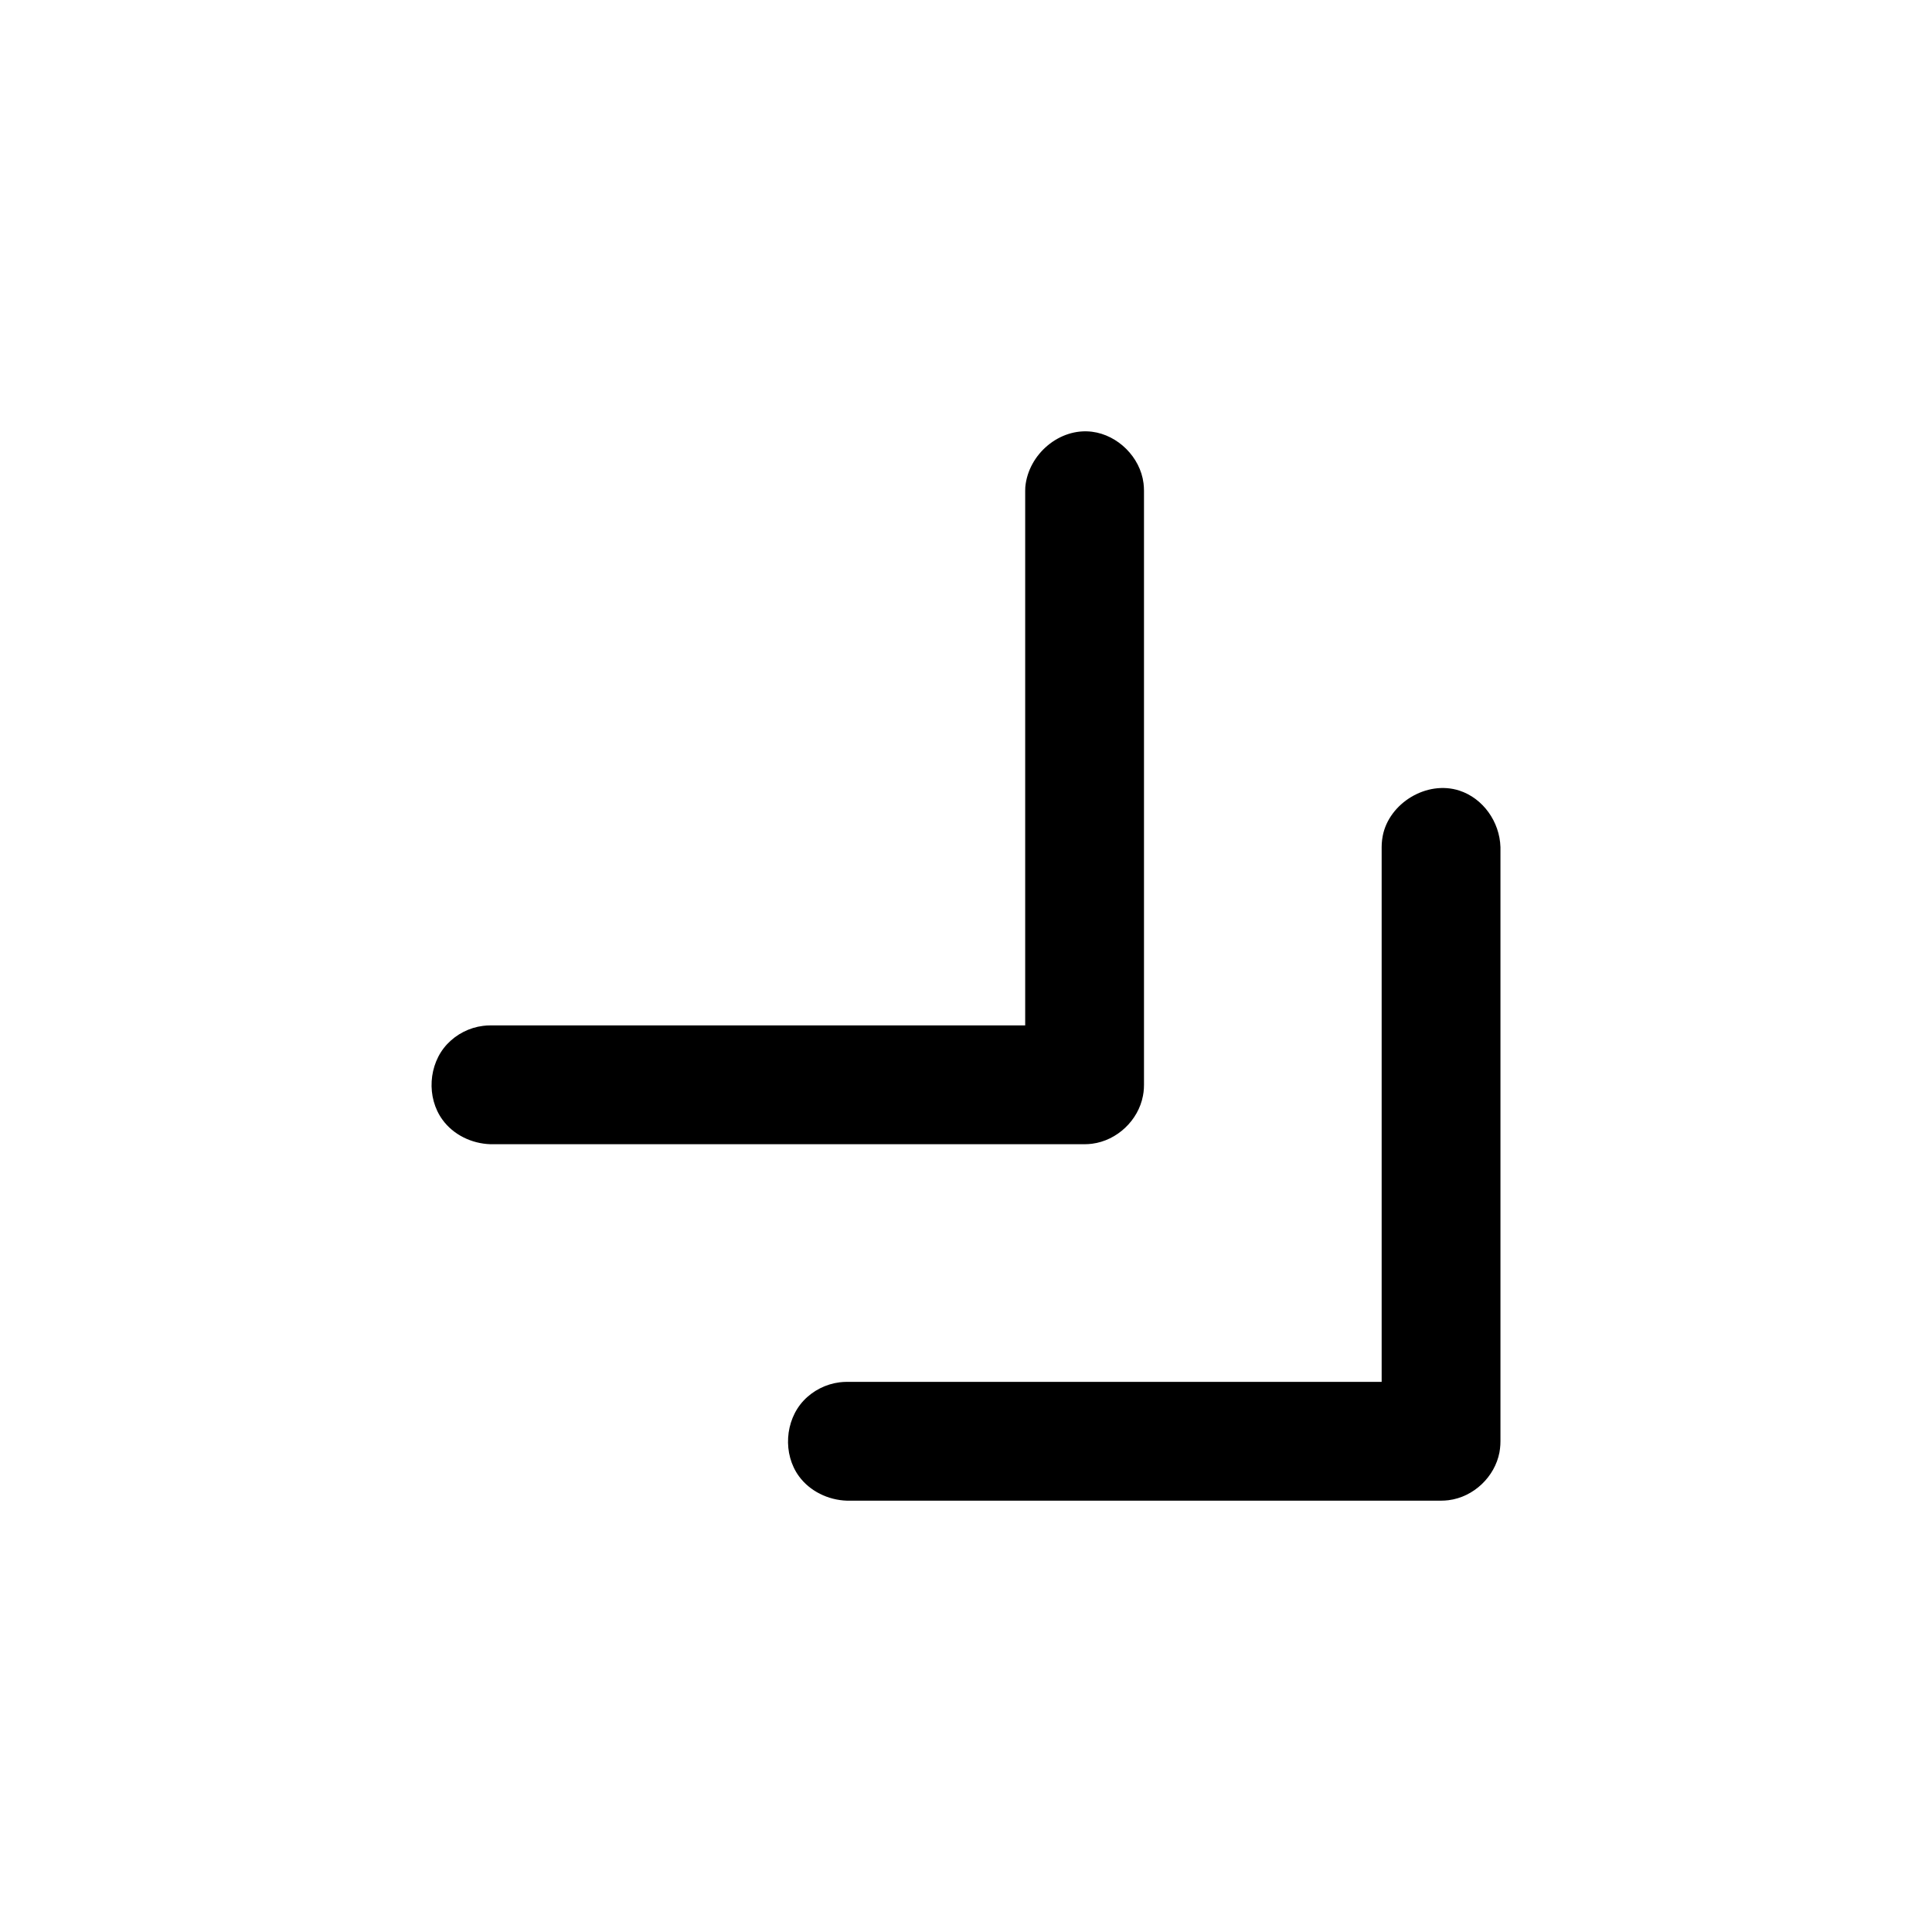 <?xml version="1.0" encoding="UTF-8"?>
<!-- Uploaded to: ICON Repo, www.iconrepo.com, Generator: ICON Repo Mixer Tools -->
<svg fill="#000000" width="800px" height="800px" version="1.1" viewBox="144 144 512 512" xmlns="http://www.w3.org/2000/svg">
 <path d="m447.14 432.46c-0.078 0.883-0.078 1.102-0.25 1.969-1.227 6.453-6.816 11.824-13.492 12.676-0.867 0.109-1.086 0.094-1.969 0.125h-157.44c-5.039-0.156-9.871-2.535-12.738-6.504-4.266-5.856-3.762-14.688 1.258-20.027 2.488-2.644 5.902-4.394 9.492-4.832 0.883-0.109 1.102-0.109 1.984-0.125h141.7v-141.71l0.031-0.992c0.82-8.691 9.07-15.711 17.68-14.625 6.863 0.867 12.785 6.738 13.648 13.648 0.109 0.867 0.094 1.086 0.125 1.969v157.46c-0.016 0.332-0.016 0.66-0.031 0.977zm94.465 94.48c-0.078 0.867-0.078 1.086-0.234 1.953-1.227 6.453-6.816 11.84-13.492 12.676-0.883 0.109-1.102 0.094-1.984 0.125h-157.44c-5.023-0.156-9.855-2.535-12.738-6.488-4.266-5.856-3.762-14.688 1.258-20.043 2.488-2.644 5.902-4.375 9.508-4.832 0.867-0.109 1.086-0.094 1.969-0.125h141.7v-141.7l0.031-0.992c0.078-0.883 0.094-1.102 0.25-1.969 1.652-8.66 11.617-14.848 20.324-12.027 6.266 2.047 10.676 8.25 10.879 14.988v157.44c0 0.332-0.016 0.66-0.031 0.992z"/>
</svg>